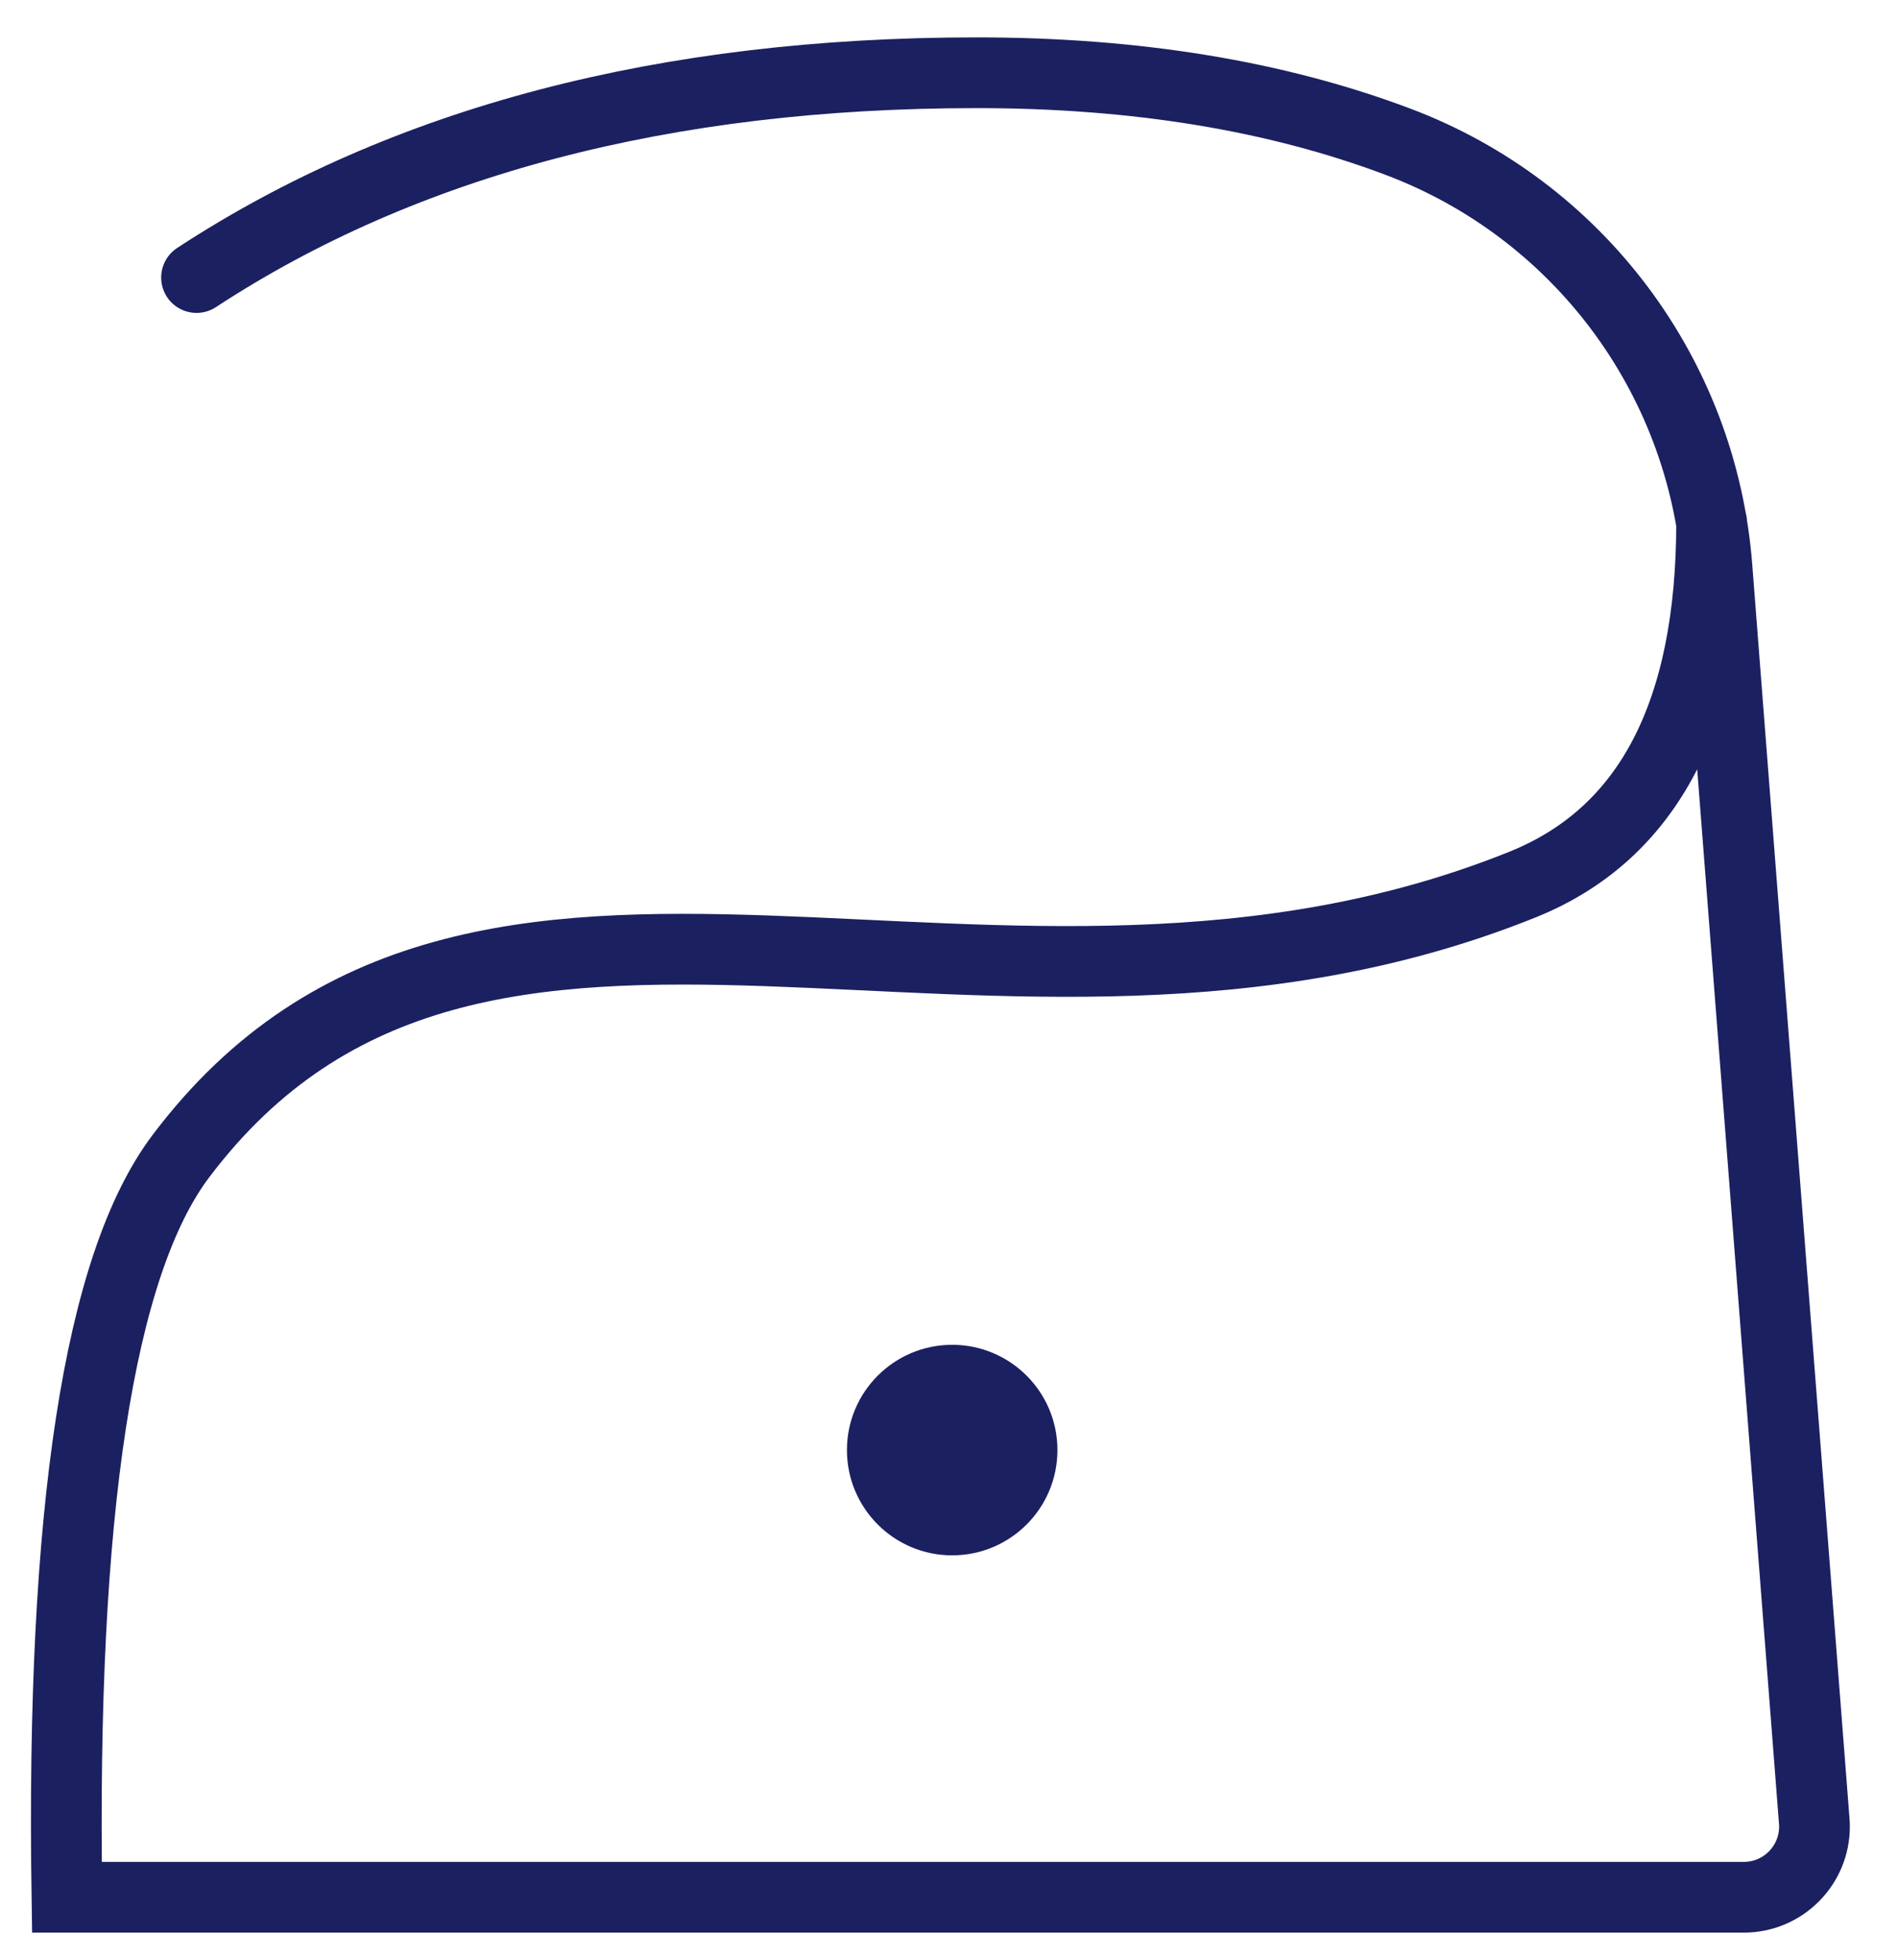 <svg xmlns:xlink="http://www.w3.org/1999/xlink" xmlns="http://www.w3.org/2000/svg" width="31" height="32" viewBox="0 0 31 32">
    <title>Iron low</title>
    <g stroke="none" stroke-width="1" fill="none" fill-rule="evenodd">
        <g transform="translate(-782, -466)" fill="none">
            <g transform="translate(783.083, 467.188)" fill="none">
                <path d="M26.873,7.337 C26.873,10.454 25.843,12.428 23.784,13.256 C15.213,16.706 6.757,11.213 1.871,17.691 C0.533,19.464 -0.087,23.498 0.01,29.792 L27.398,29.792 C28.036,29.792 28.553,29.275 28.553,28.637 C28.553,28.607 28.552,28.577 28.549,28.547 L26.96,8.067 C26.717,4.938 24.686,2.232 21.749,1.126 C19.755,0.375 17.462,0 14.869,0 C9.78,0 5.533,1.115 2.127,3.344" stroke="#1B2061" stroke-width="1.155px" stroke-linecap="round" fill="none"></path>
                <circle fill="#1B2061" cx="14.469" cy="22.49" r="1.719"></circle>
            </g>
        </g>
    </g>
</svg>